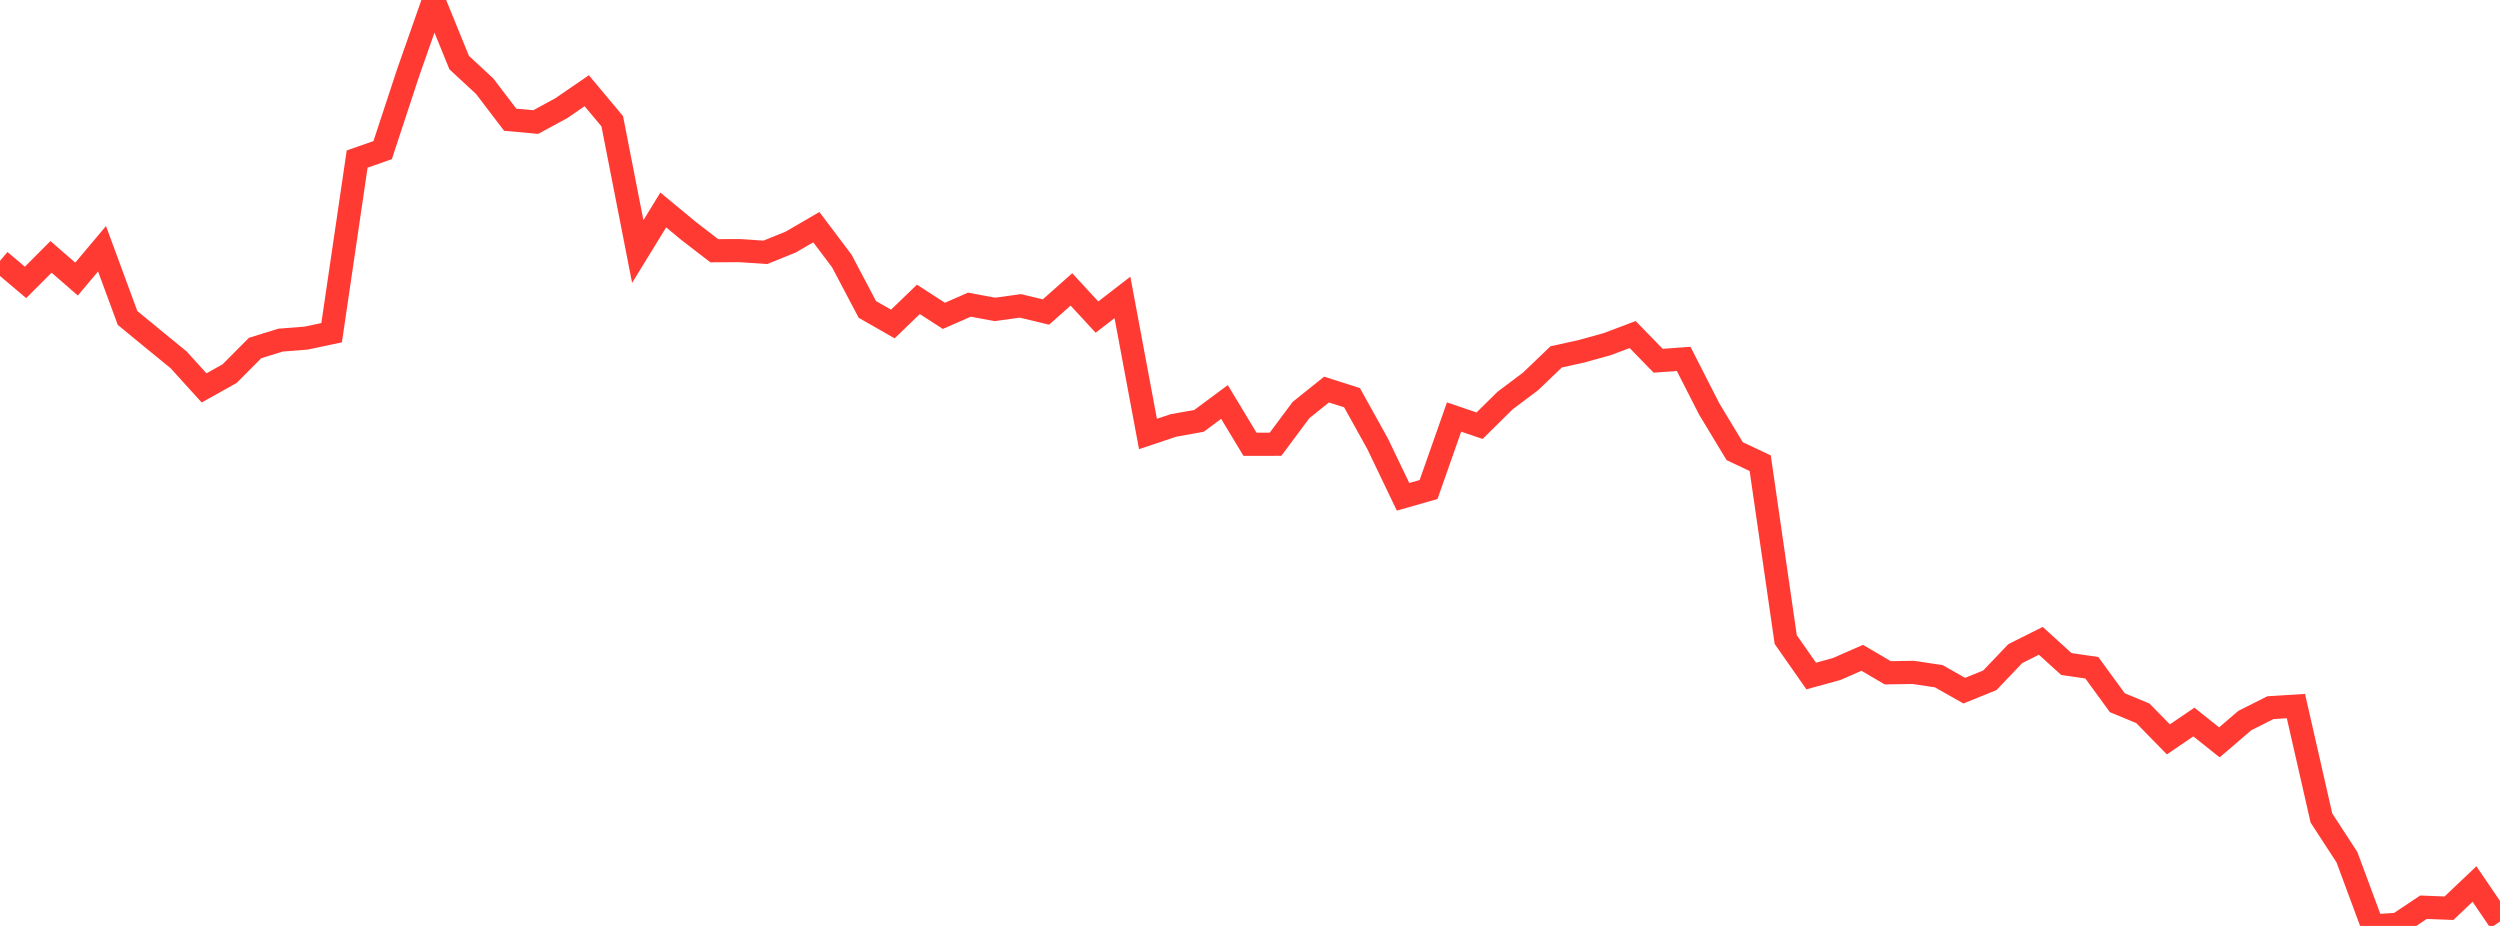<?xml version="1.0" standalone="no"?>
<!DOCTYPE svg PUBLIC "-//W3C//DTD SVG 1.1//EN" "http://www.w3.org/Graphics/SVG/1.1/DTD/svg11.dtd">

<svg width="135" height="50" viewBox="0 0 135 50" preserveAspectRatio="none" 
  xmlns="http://www.w3.org/2000/svg"
  xmlns:xlink="http://www.w3.org/1999/xlink">


<polyline points="0.0, 14.085 1.378, 15.25 2.755, 13.871 4.133, 15.07 5.51, 13.432 6.888, 17.17 8.265, 18.303 9.643, 19.428 11.02, 20.947 12.398, 20.177 13.776, 18.792 15.153, 18.366 16.531, 18.258 17.908, 17.966 19.286, 8.589 20.663, 8.107 22.041, 3.92 23.418, 0.0 24.796, 3.381 26.173, 4.656 27.551, 6.465 28.929, 6.591 30.306, 5.844 31.684, 4.899 33.061, 6.547 34.439, 13.584 35.816, 11.338 37.194, 12.479 38.571, 13.539 39.949, 13.533 41.327, 13.627 42.704, 13.068 44.082, 12.267 45.459, 14.095 46.837, 16.709 48.214, 17.496 49.592, 16.166 50.969, 17.056 52.347, 16.452 53.724, 16.708 55.102, 16.517 56.48, 16.85 57.857, 15.628 59.235, 17.123 60.612, 16.059 61.99, 23.435 63.367, 22.974 64.745, 22.727 66.122, 21.706 67.5, 23.991 68.878, 23.99 70.255, 22.141 71.633, 21.036 73.01, 21.477 74.388, 23.957 75.765, 26.828 77.143, 26.434 78.52, 22.519 79.898, 22.988 81.276, 21.628 82.653, 20.593 84.031, 19.273 85.408, 18.967 86.786, 18.585 88.163, 18.065 89.541, 19.48 90.918, 19.38 92.296, 22.082 93.673, 24.362 95.051, 25.013 96.429, 34.537 97.806, 36.505 99.184, 36.125 100.561, 35.522 101.939, 36.331 103.316, 36.309 104.694, 36.516 106.071, 37.296 107.449, 36.737 108.827, 35.294 110.204, 34.604 111.582, 35.857 112.959, 36.059 114.337, 37.948 115.714, 38.518 117.092, 39.926 118.469, 38.99 119.847, 40.088 121.224, 38.907 122.602, 38.215 123.98, 38.128 125.357, 44.173 126.735, 46.289 128.112, 50.0 129.49, 49.91 130.867, 48.99 132.245, 49.044 133.622, 47.737 135.0, 49.762" fill="none" stroke="#ff3a33" stroke-width="1.25"/>

</svg>